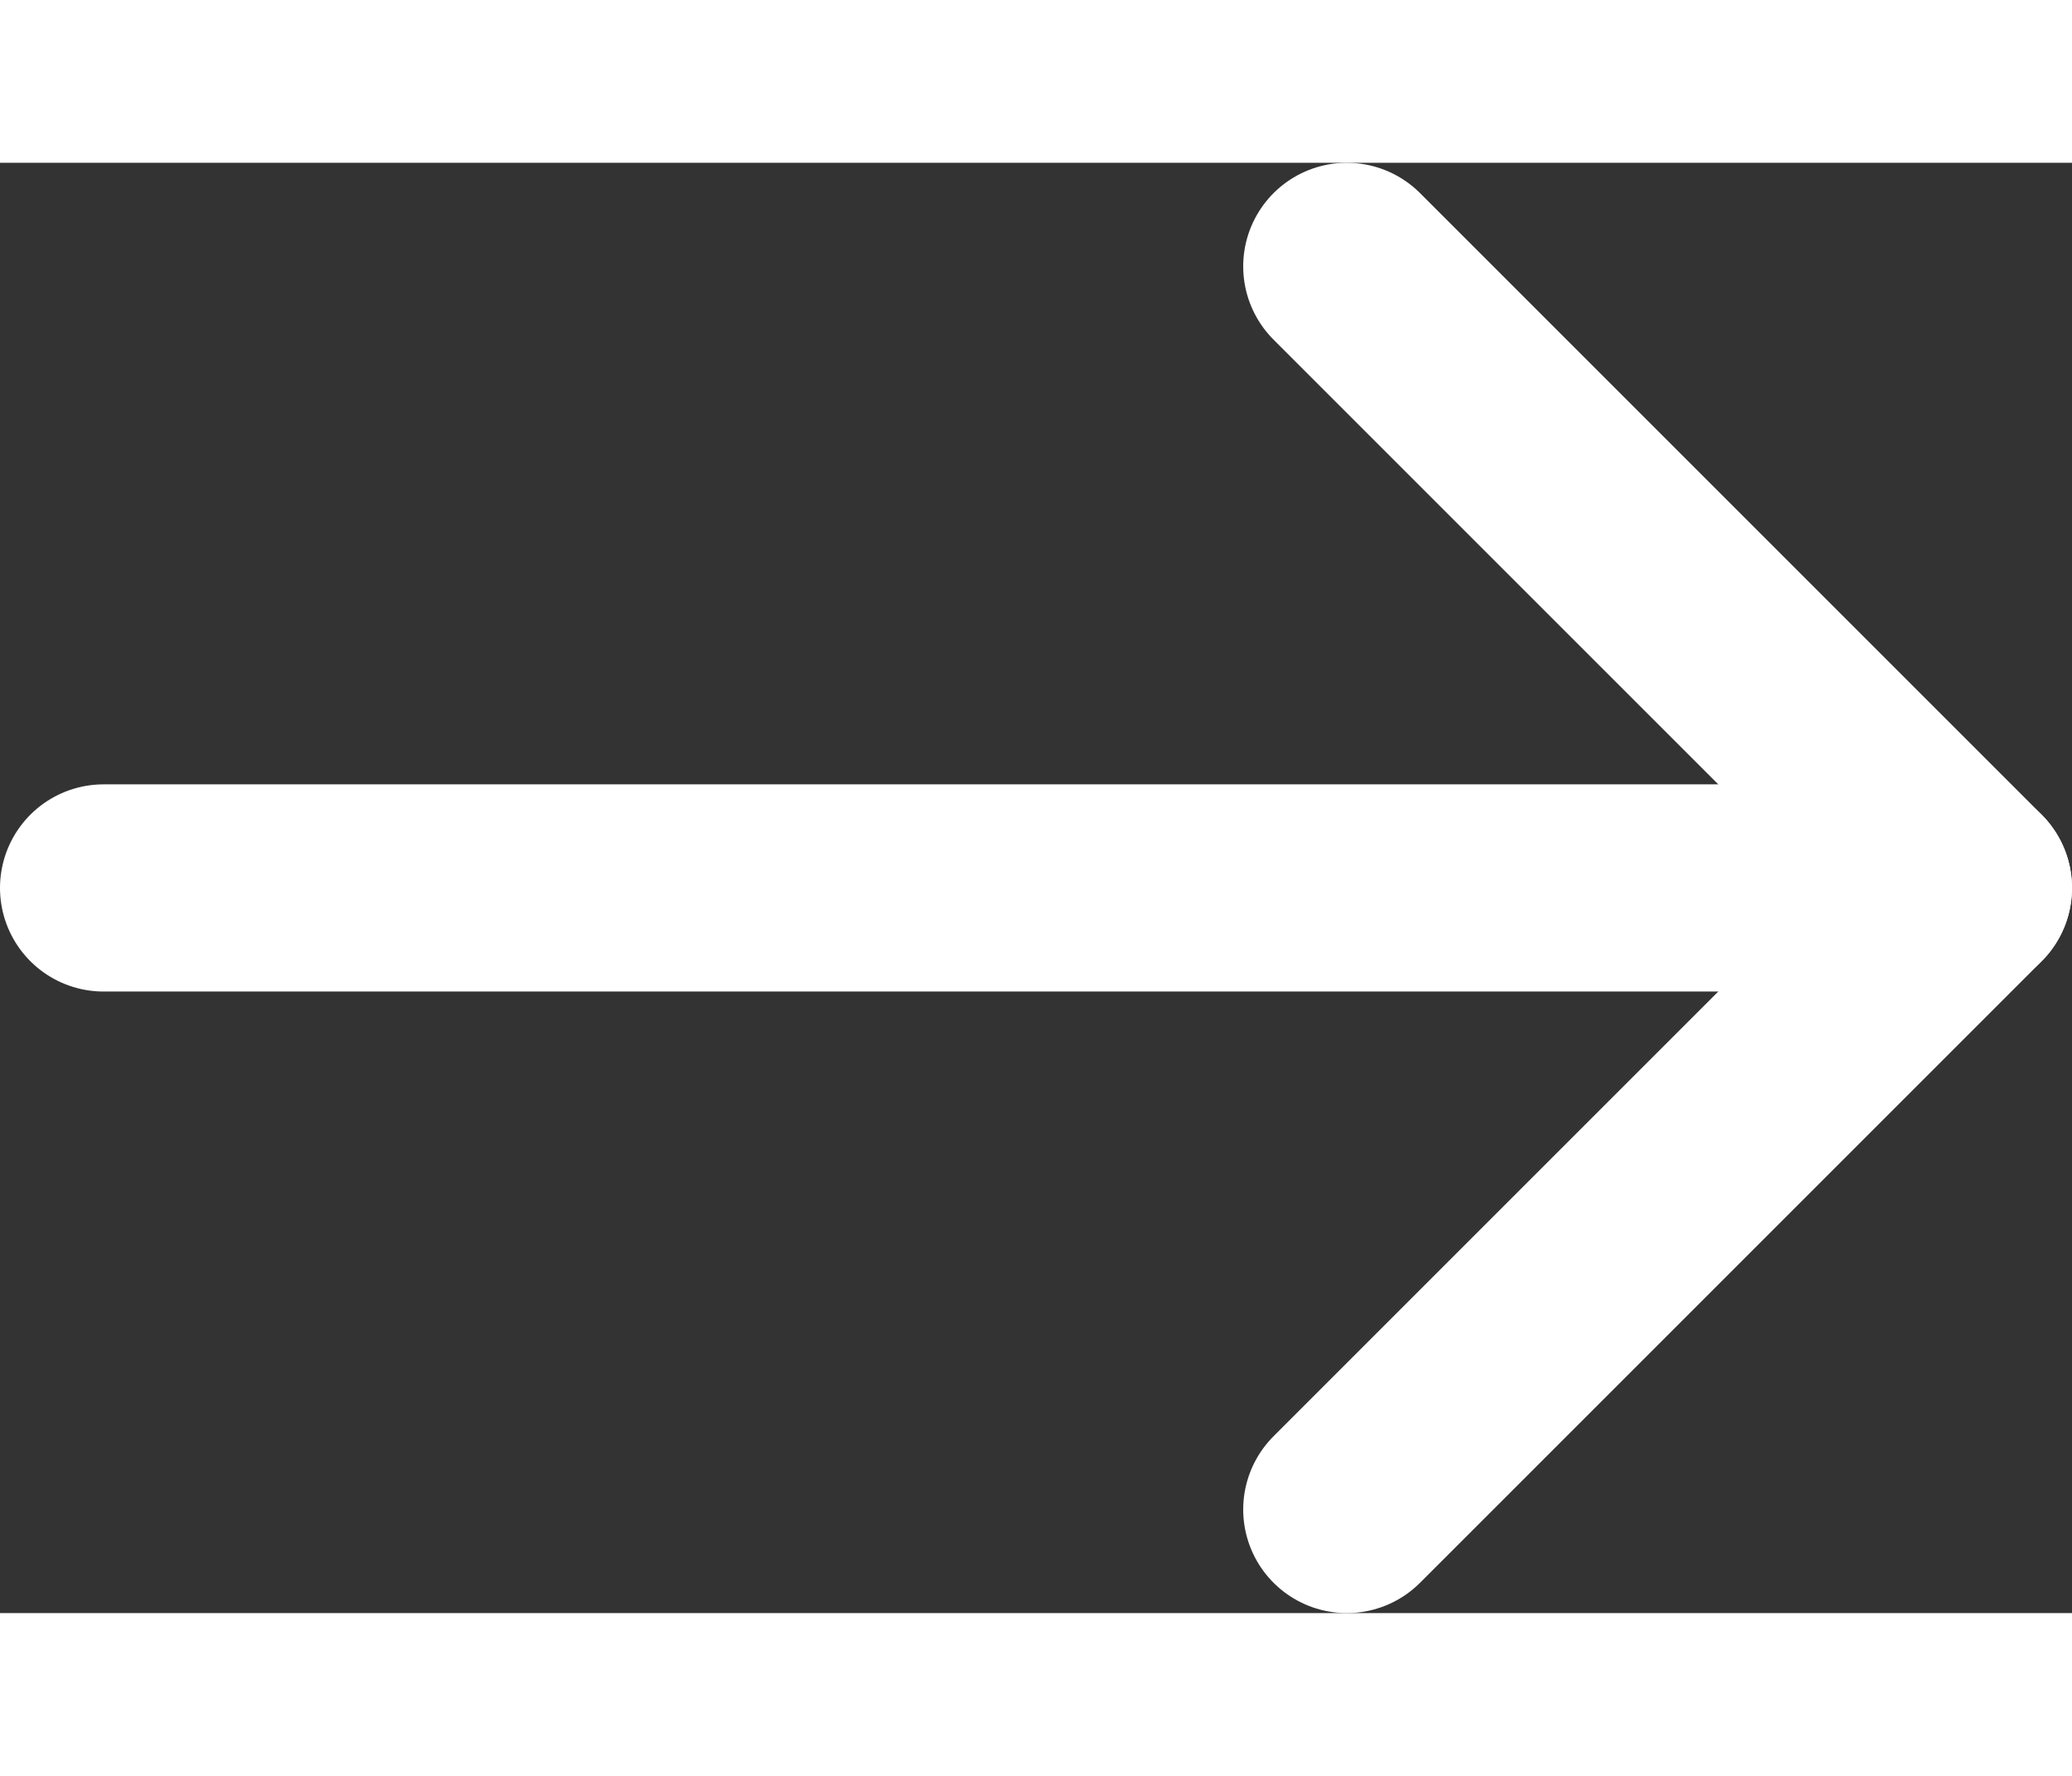 <svg width="14" height="12" viewBox="0 0 40 28" fill="none" xmlns="http://www.w3.org/2000/svg">
    <rect x="0" y="0" width="40" height="28" fill="#333333" stroke="none"/>
    <path d="M38 14H2" stroke="white" stroke-width="4" stroke-linecap="round" stroke-linejoin="round"/>
    <path d="M26 2L38 14L26 26" stroke="white" stroke-width="4" stroke-linecap="round" stroke-linejoin="round"/>
</svg>
